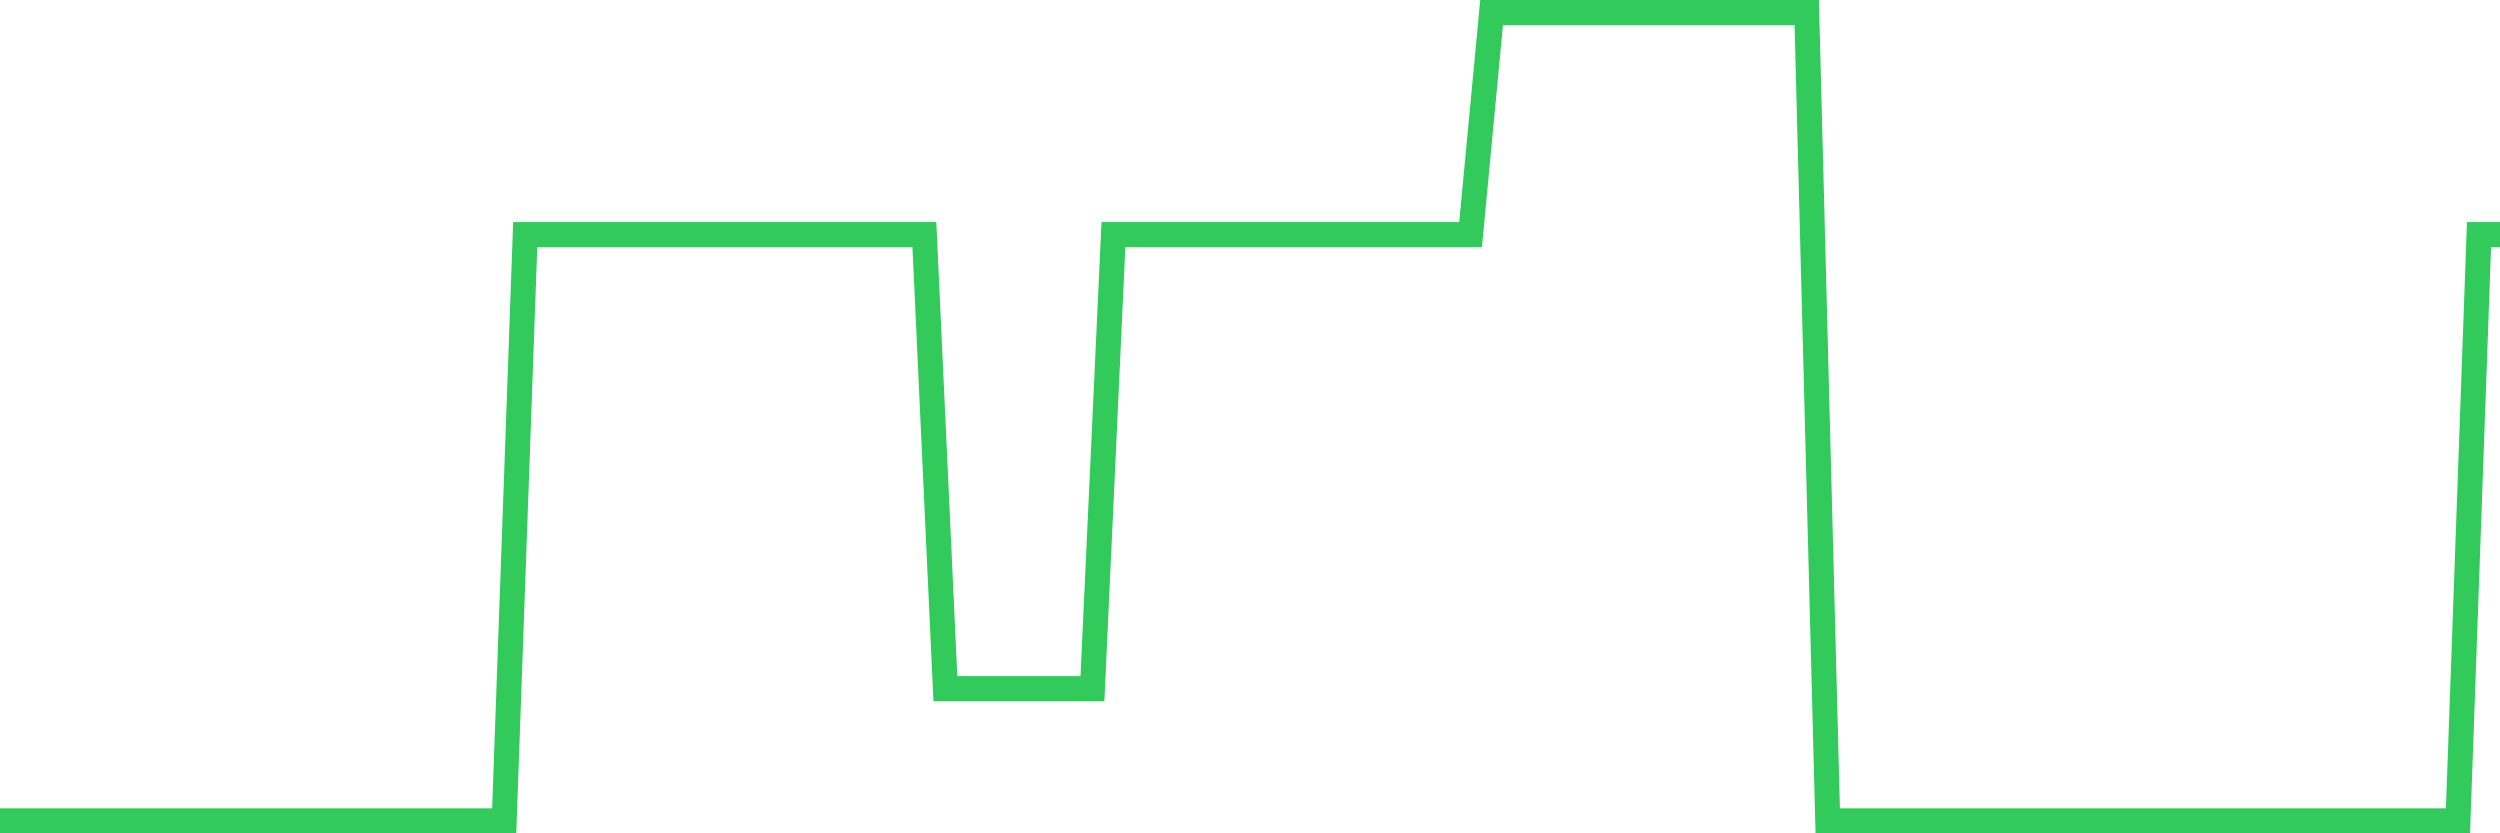 <svg
  xmlns="http://www.w3.org/2000/svg"
  xmlns:xlink="http://www.w3.org/1999/xlink"
  width="120"
  height="40"
  viewBox="0 0 120 40"
  preserveAspectRatio="none"
>
  <polyline
    points="0,39.4 1.008,39.4 2.017,39.4 3.025,39.4 4.034,39.4 5.042,39.4 6.05,39.4 7.059,39.4 8.067,39.4 9.076,39.4 10.084,39.4 11.092,39.4 12.101,39.4 13.109,39.4 14.118,39.4 15.126,39.4 16.134,39.4 17.143,39.4 18.151,39.4 19.16,39.4 20.168,39.4 21.176,39.4 22.185,39.4 23.193,39.4 24.202,39.4 25.21,11.258 26.218,11.258 27.227,11.258 28.235,11.258 29.244,11.258 30.252,11.258 31.261,11.258 32.269,11.258 33.277,11.258 34.286,11.258 35.294,11.258 36.303,11.258 37.311,11.258 38.319,11.258 39.328,11.258 40.336,11.258 41.345,11.258 42.353,11.258 43.361,11.258 44.37,11.258 45.378,33.053 46.387,33.053 47.395,33.053 48.403,33.053 49.412,33.053 50.42,33.053 51.429,33.053 52.437,33.053 53.445,11.258 54.454,11.258 55.462,11.258 56.471,11.258 57.479,11.258 58.487,11.258 59.496,11.258 60.504,11.258 61.513,11.258 62.521,11.258 63.529,11.258 64.538,11.258 65.546,11.258 66.555,11.258 67.563,11.258 68.571,11.258 69.58,11.258 70.588,11.258 71.597,0.6 72.605,0.6 73.613,0.6 74.622,0.6 75.63,0.6 76.639,0.6 77.647,0.6 78.655,0.6 79.664,0.6 80.672,0.6 81.681,0.6 82.689,0.6 83.697,0.6 84.706,0.6 85.714,0.6 86.723,0.6 87.731,39.4 88.739,39.4 89.748,39.4 90.756,39.4 91.765,39.4 92.773,39.4 93.782,39.4 94.79,39.4 95.798,39.4 96.807,39.4 97.815,39.4 98.824,39.4 99.832,39.4 100.84,39.4 101.849,39.4 102.857,39.4 103.866,39.4 104.874,39.4 105.882,39.4 106.891,39.4 107.899,39.4 108.908,39.4 109.916,39.4 110.924,39.4 111.933,39.4 112.941,39.4 113.95,39.4 114.958,39.4 115.966,39.4 116.975,39.4 117.983,39.4 118.992,11.258 120,11.258"
    fill="none"
    stroke="#32ca5b"
    stroke-width="1.2"
  >
  </polyline>
</svg>